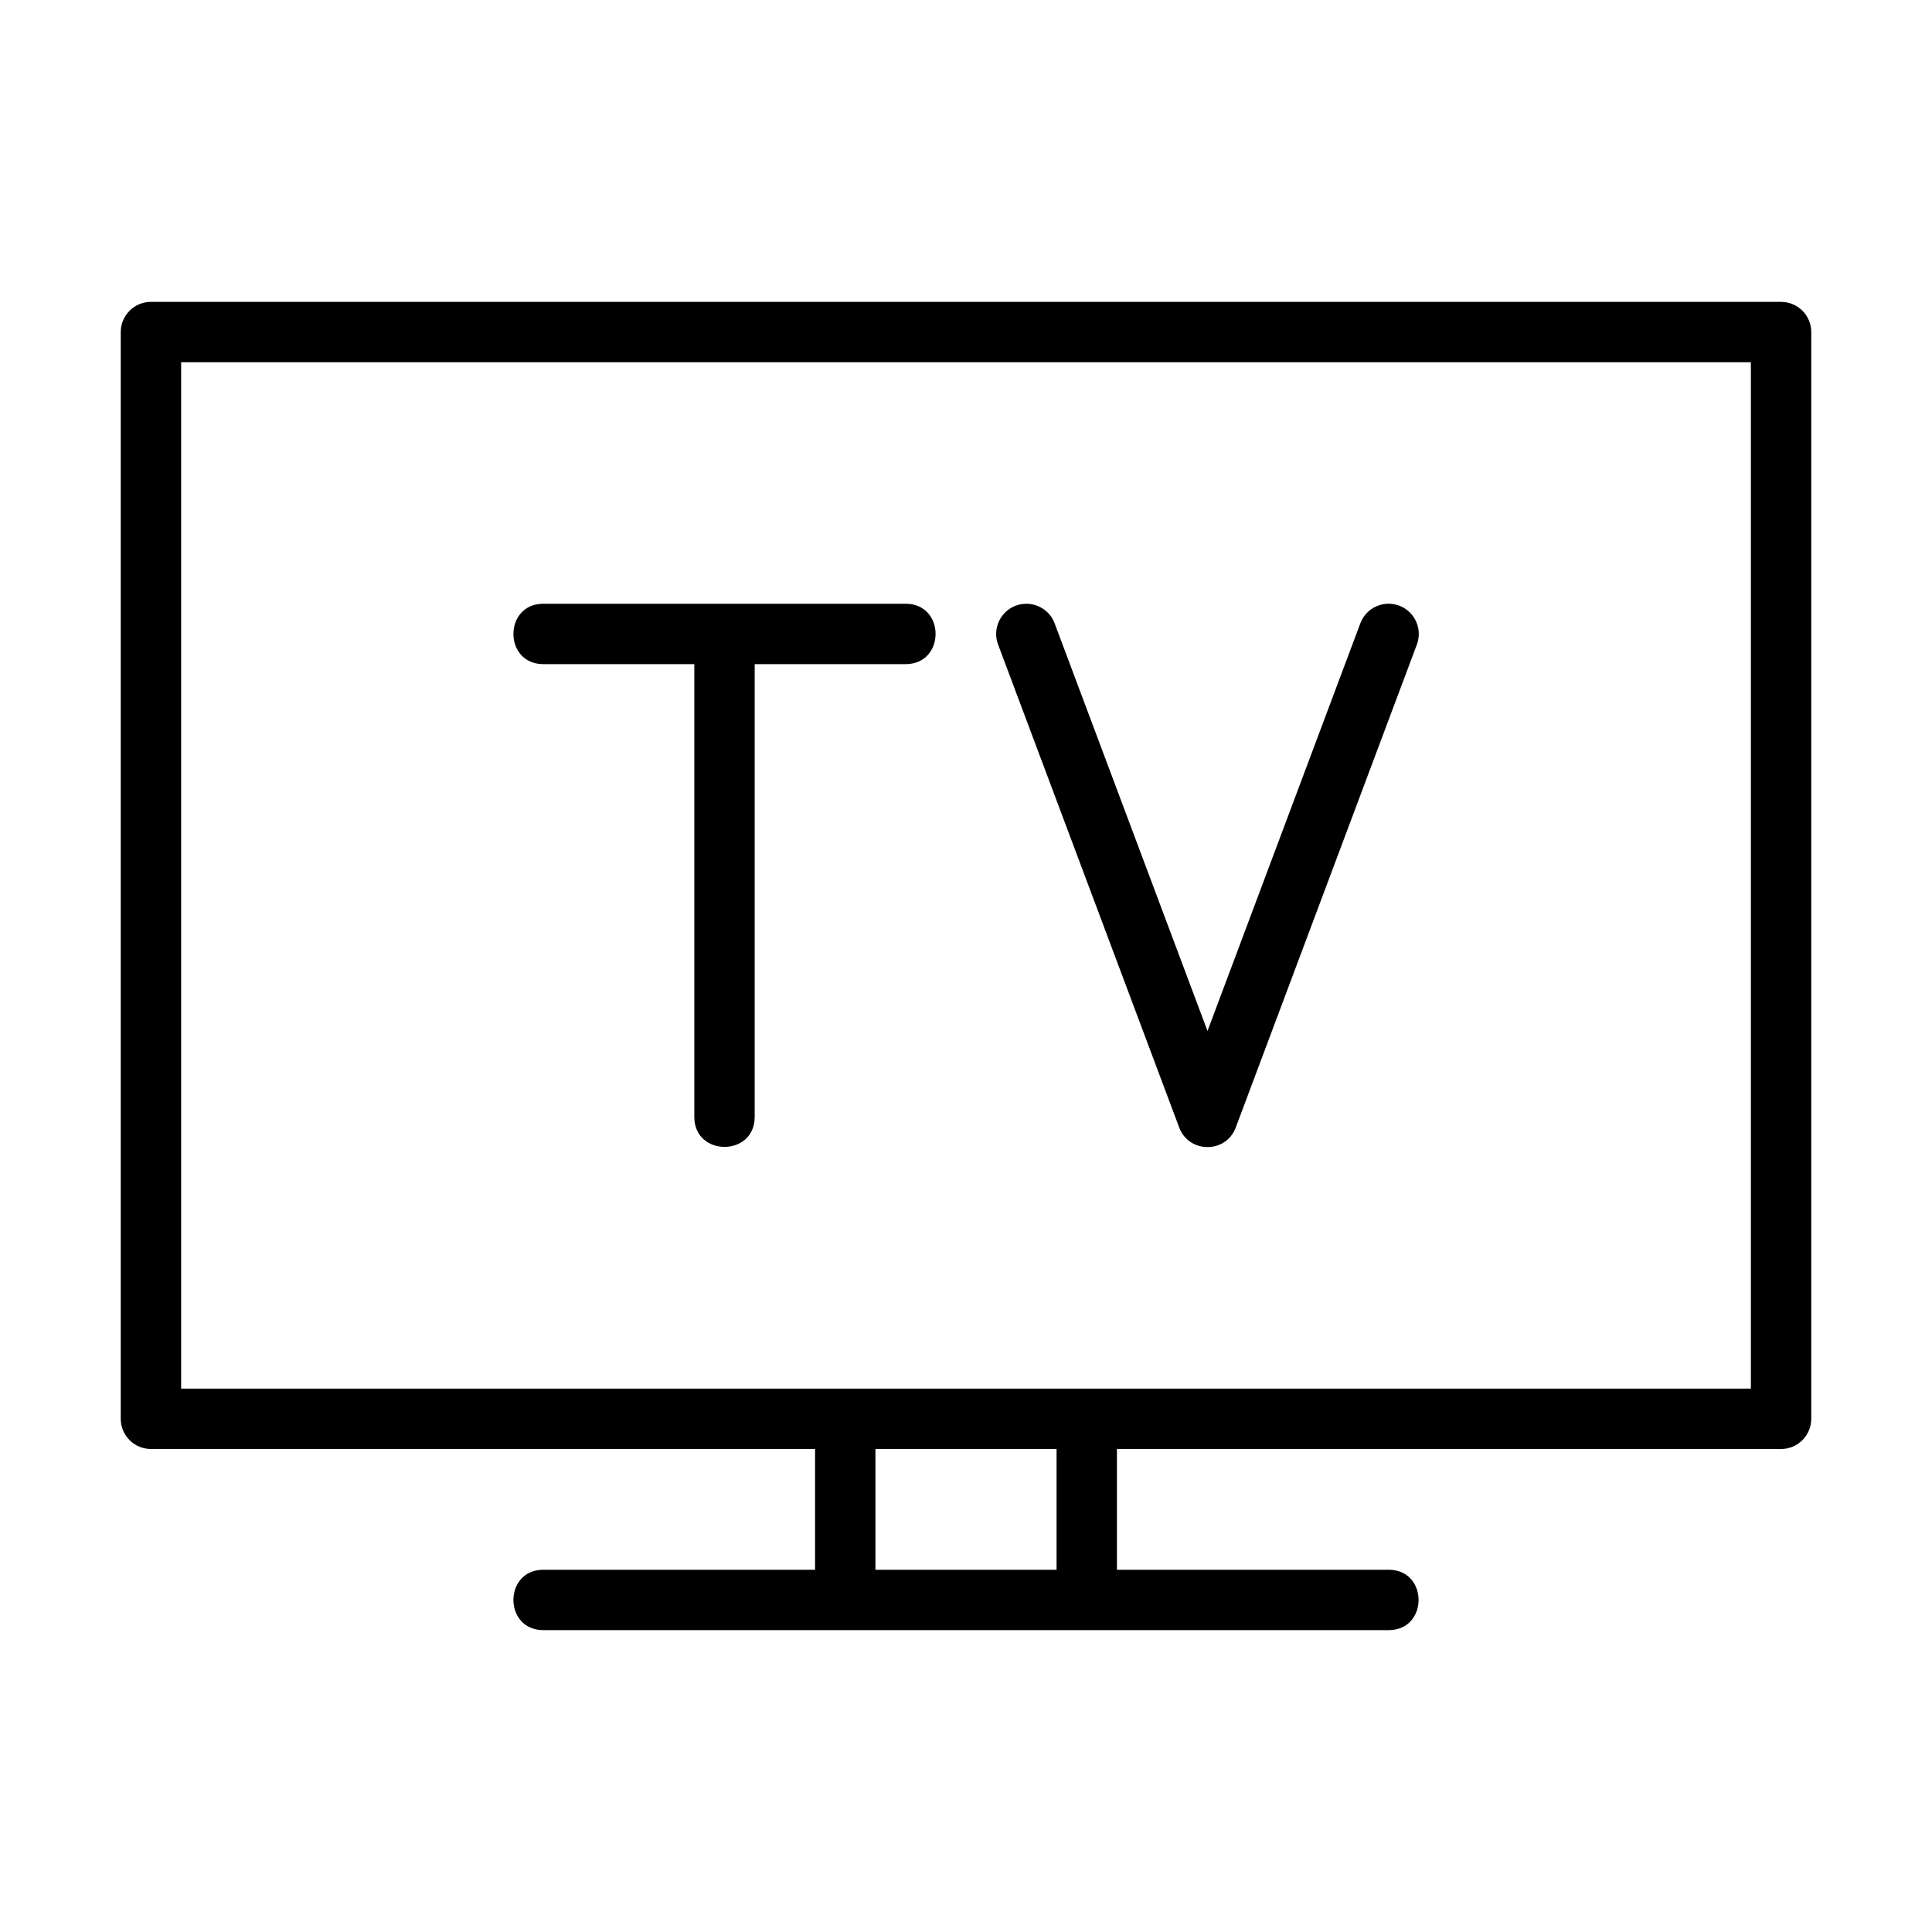 <svg id="Image" height="512" viewBox="0 0 64 64" width="512" xmlns="http://www.w3.org/2000/svg"><g><path d="m59 10h-54c-.552 0-1 .448-1 1v36c0 .552.448 1 1 1h22v4h-9c-1.322 0-1.324 2 0 2h28c1.324 0 1.322-2 0-2h-9v-4h22c.553 0 1-.448 1-1v-36c0-.552-.447-1-1-1zm-24 42h-6v-4h6zm23-6h-52v-34h52z"/><path d="m18 22h5v15c0 1.322 2 1.324 2 0v-15h5c1.322 0 1.324-2 0-2h-12c-1.322 0-1.324 2 0 2z"/><path d="m39.063 37.351c.324.862 1.548.864 1.873 0l6-16c.193-.517-.068-1.093-.585-1.288-.517-.192-1.094.067-1.288.585l-5.063 13.504-5.064-13.503c-.193-.518-.771-.777-1.288-.585-.517.194-.779.771-.585 1.288z"/></g></svg>